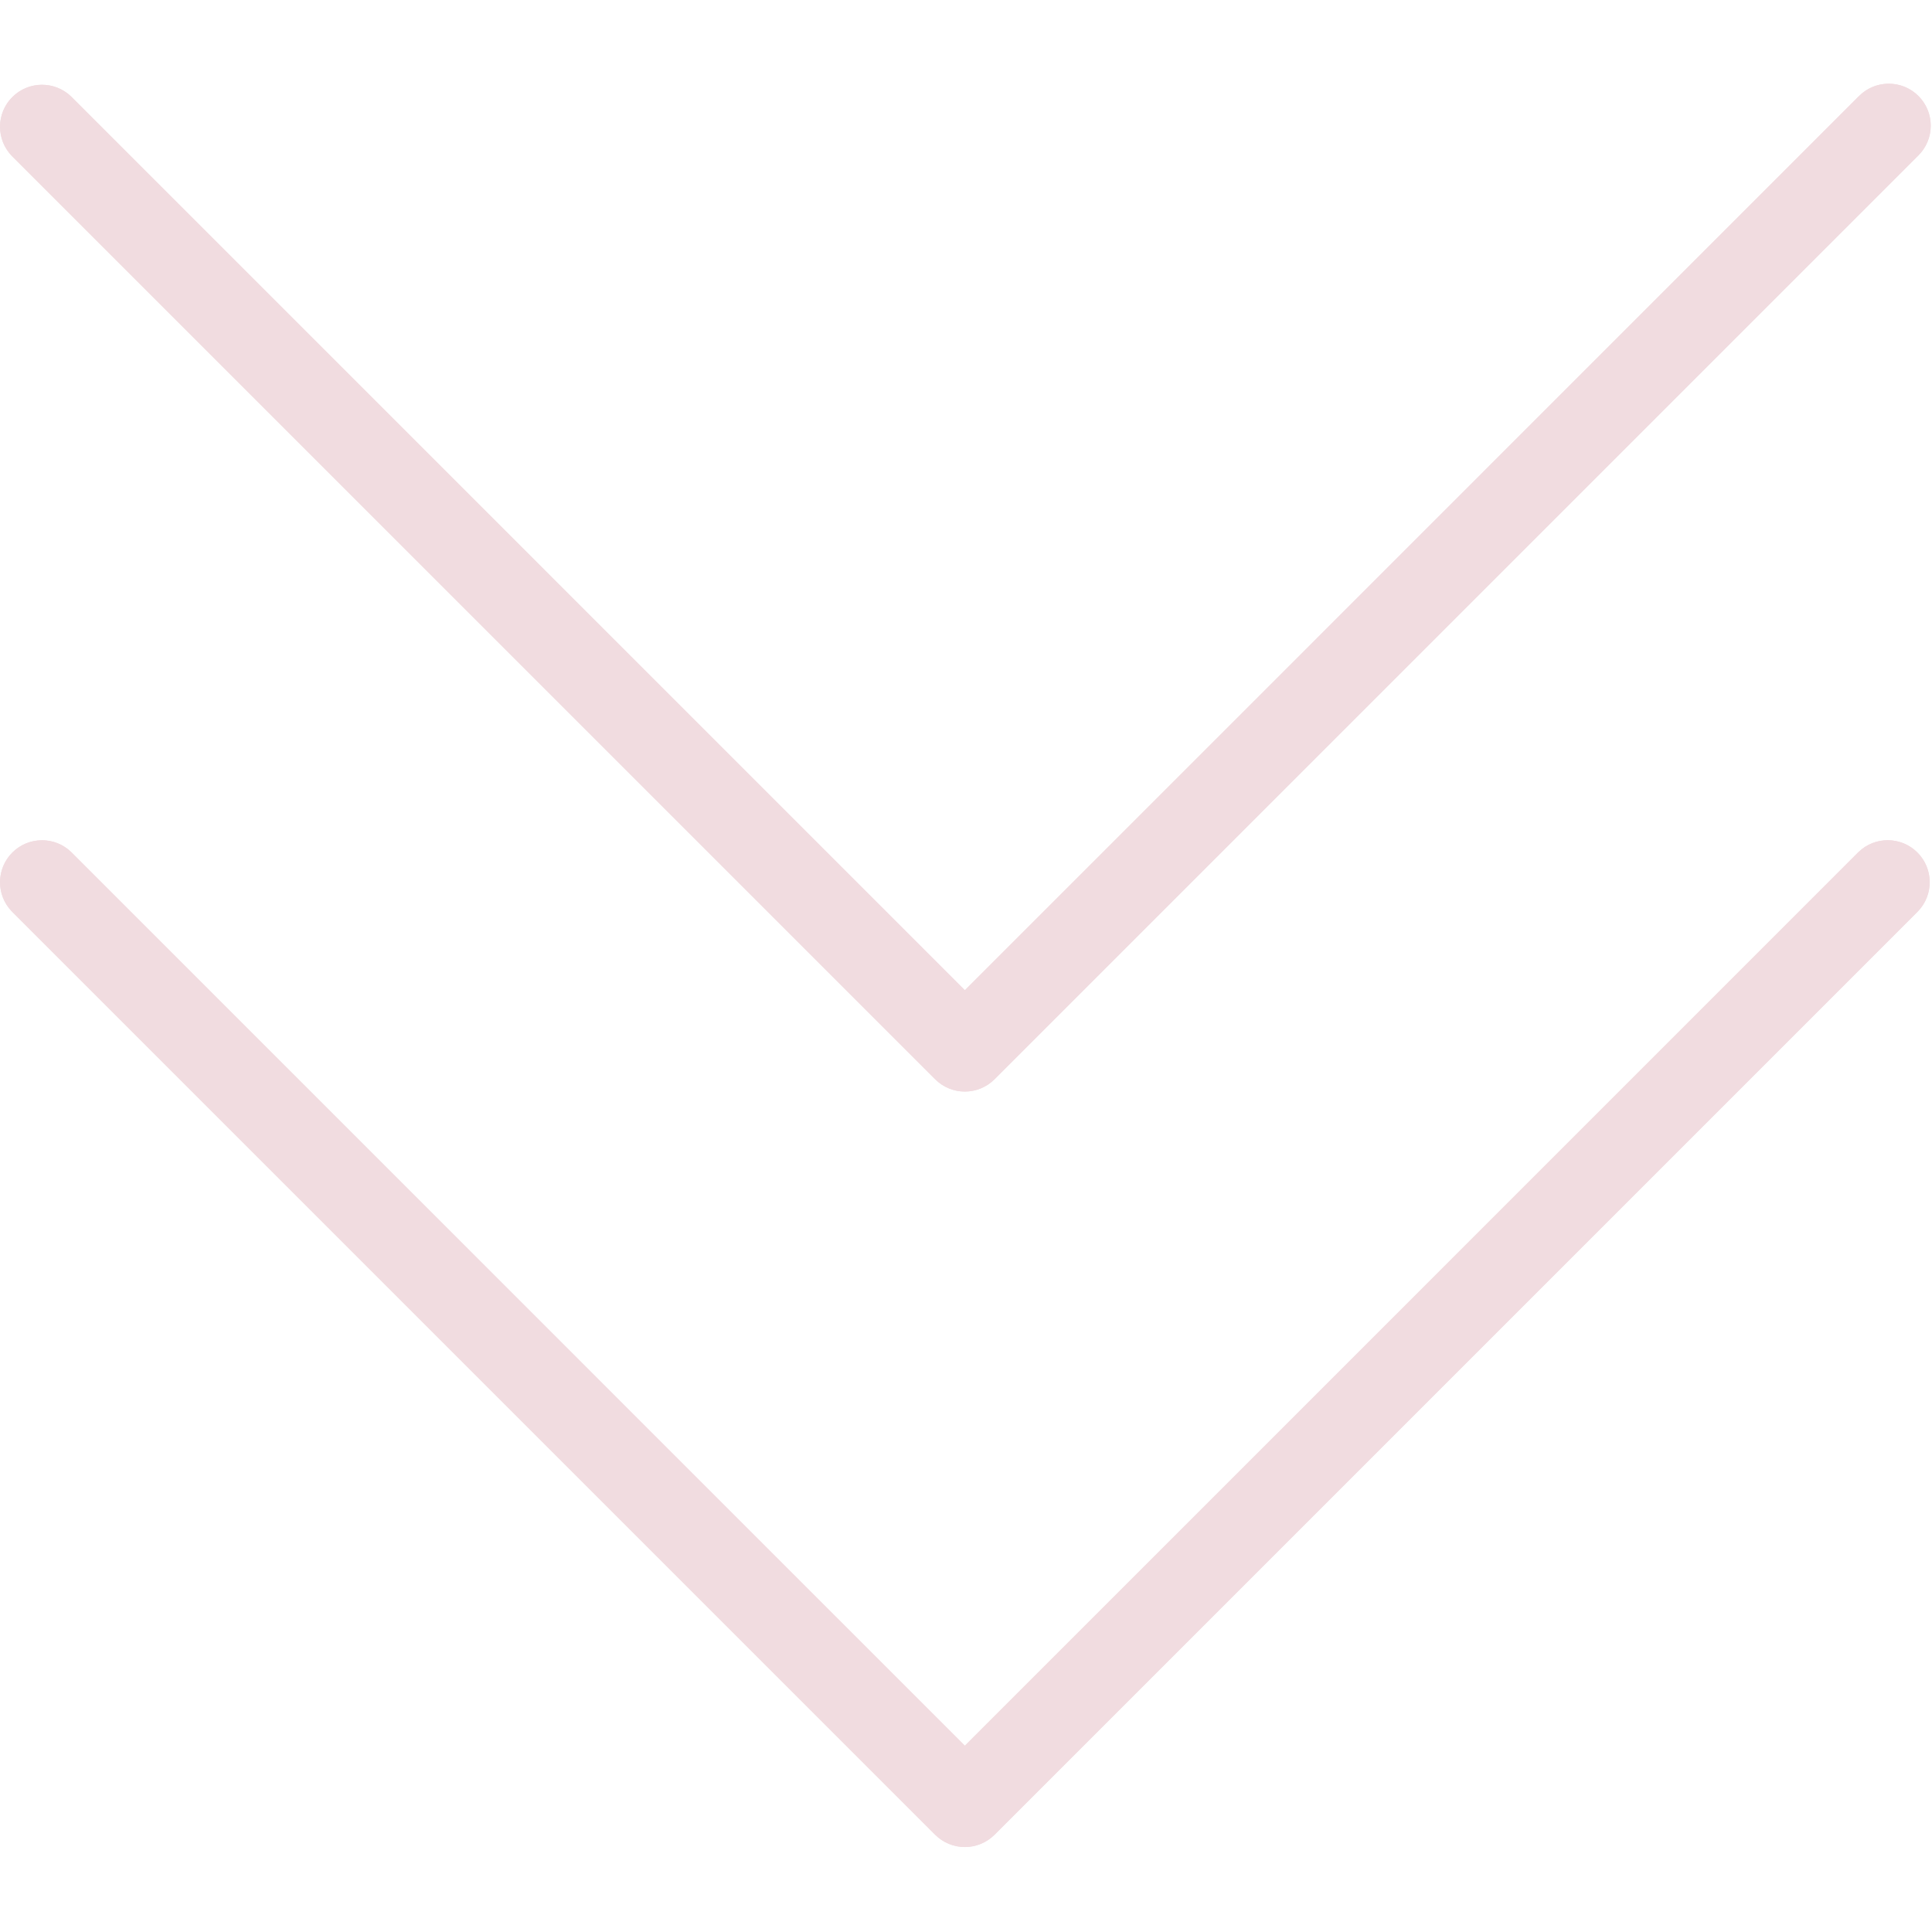 <?xml version="1.0" encoding="UTF-8"?> <svg xmlns="http://www.w3.org/2000/svg" width="491" height="491" viewBox="0 0 491 491" fill="none"> <g clip-path="url(#clip0)"> <path d="M472.328 216.529L245.213 443.665L18.098 216.529C13.861 212.436 7.108 212.554 3.015 216.791C-0.977 220.925 -0.977 227.478 3.015 231.611L237.682 466.278C241.847 470.442 248.599 470.442 252.765 466.278L487.432 231.611C491.525 227.374 491.407 220.621 487.17 216.528C483.036 212.535 476.483 212.535 472.349 216.528L472.328 216.529Z" fill="#F1DCE0"></path> <path d="M472.328 24.529L245.213 251.665L18.098 24.529C13.861 20.436 7.108 20.554 3.015 24.791C-0.977 28.925 -0.977 35.478 3.015 39.612L237.682 274.279C241.847 278.443 248.599 278.443 252.765 274.279L487.432 39.612C491.669 35.519 491.786 28.767 487.694 24.529C483.601 20.292 476.849 20.175 472.611 24.267C472.522 24.353 472.435 24.44 472.349 24.529H472.328Z" fill="#F1DCE0"></path> <path d="M245.213 469.415C242.382 469.42 239.665 468.3 237.661 466.3L2.994 231.633C-1.099 227.396 -0.981 220.643 3.256 216.55C7.39 212.558 13.943 212.558 18.076 216.55L245.212 443.665L472.327 216.529C476.564 212.436 483.317 212.554 487.41 216.791C491.403 220.925 491.403 227.478 487.41 231.612L252.744 466.279C250.748 468.28 248.04 469.408 245.213 469.415Z" fill="#F1DCE0"></path> <path d="M245.213 277.415C242.382 277.42 239.665 276.3 237.661 274.3L2.994 39.633C-1.099 35.396 -0.981 28.643 3.256 24.55C7.39 20.558 13.943 20.558 18.077 24.55L245.213 251.665L472.328 24.529C476.421 20.292 483.173 20.175 487.411 24.267C491.649 28.359 491.765 35.112 487.673 39.35C487.587 39.439 487.5 39.526 487.411 39.612L252.744 274.279C250.748 276.28 248.04 277.408 245.213 277.415Z" fill="#F1DCE0"></path> </g> <defs> <clipPath id="clip0"> <rect width="490.688" height="490.688" fill="white"></rect> </clipPath> </defs> </svg> 